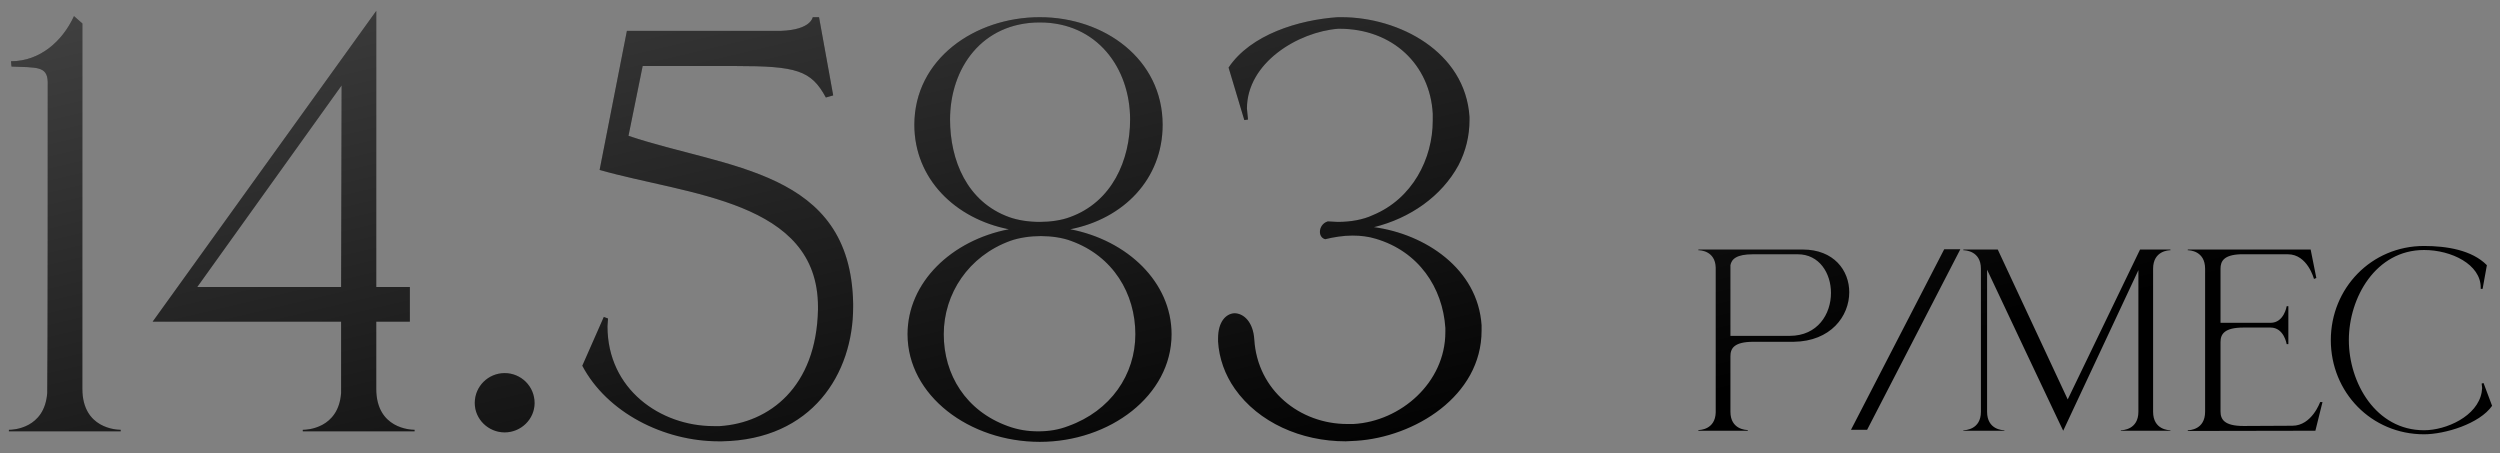 <?xml version="1.0" encoding="UTF-8"?> <svg xmlns="http://www.w3.org/2000/svg" width="193" height="35" viewBox="0 0 193 35" fill="none"><rect x="0" y="0" width="193" height="35" fill="#808080" stroke="none"/> <path d="M9.318 33.3H0.687V33.179H0.727C0.97 33.179 3.442 33.098 3.645 30.342C3.685 27.992 3.685 8.662 3.685 6.311C3.645 5.096 2.834 5.217 0.889 5.136L0.849 4.731C3.078 4.731 4.82 3.191 5.712 1.246L6.36 1.813V30.018C6.36 33.098 9.035 33.179 9.318 33.179V33.3ZM32.006 33.3H23.375V33.179H23.415C23.658 33.179 26.13 33.098 26.333 30.342V24.831H11.785L29.048 0.841V22.156H31.642V24.831H29.048V30.018C29.048 33.098 31.723 33.179 32.006 33.179V33.3ZM26.333 22.156L26.373 6.595L15.229 22.156H26.333ZM38.961 33.381C37.704 33.381 36.651 32.368 36.651 31.112C36.651 29.815 37.704 28.802 38.961 28.802C40.217 28.802 41.27 29.815 41.27 31.112C41.27 32.368 40.217 33.381 38.961 33.381ZM55.732 34.07H55.489C51.234 34.07 46.857 31.841 44.953 28.235L46.614 24.466L46.938 24.588L46.898 25.195C46.898 30.058 50.991 32.895 55.084 32.895H55.57C59.379 32.652 63.026 29.896 63.148 23.899V23.696C63.148 15.47 53.098 15.065 46.29 13.119L48.397 2.381H60.311C62.621 2.299 62.743 1.327 62.743 1.327H63.229L64.323 7.365L63.756 7.527C62.621 5.42 61.486 5.096 56.745 5.096H49.613L48.519 10.485C56.097 13.038 65.66 13.079 65.863 23.412V23.696C65.863 28.843 62.702 33.949 55.732 34.07ZM80.274 17.131C81.084 17.131 81.935 17.01 82.584 16.767C85.866 15.591 87.244 12.349 87.244 9.229C87.244 5.258 84.691 1.732 80.274 1.732C75.816 1.732 73.344 5.258 73.344 9.229C73.344 12.349 74.641 15.591 77.923 16.767C78.612 17.01 79.423 17.131 80.274 17.131ZM80.274 34.111C74.844 34.111 70.062 30.545 70.062 25.803C70.062 21.791 73.466 18.55 77.883 17.699C73.749 16.888 70.588 13.808 70.588 9.634C70.588 4.569 75.249 1.327 80.274 1.327C85.258 1.327 89.756 4.569 89.756 9.634C89.756 13.808 86.758 16.888 82.624 17.699C87.041 18.55 90.445 21.791 90.445 25.803C90.445 30.545 85.663 34.111 80.274 34.111ZM80.152 33.3C80.963 33.3 81.733 33.179 82.462 32.895C85.745 31.72 87.649 28.924 87.649 25.803C87.649 22.683 85.947 19.765 82.665 18.59C82.016 18.347 81.165 18.225 80.355 18.225C79.544 18.225 78.693 18.347 78.004 18.59C74.763 19.765 72.858 22.683 72.858 25.803C72.858 28.924 74.56 31.72 77.802 32.895C78.572 33.179 79.342 33.3 80.152 33.3ZM103.882 34.07C100.438 34.07 97.156 32.611 95.332 30.018C94.562 28.924 94.116 27.668 94.035 26.371V26.128C94.035 24.831 94.643 24.223 95.291 24.182C96.021 24.182 96.75 24.871 96.831 26.209C97.074 30.139 100.357 32.733 104.004 32.733H104.49C108.137 32.53 111.582 29.532 111.582 25.641V25.317C111.379 22.197 109.515 19.401 106.192 18.428C105.666 18.266 105.058 18.185 104.409 18.185C103.72 18.185 102.95 18.306 102.302 18.468C102.018 18.387 101.897 18.144 101.897 17.901C101.897 17.577 102.099 17.212 102.505 17.091L103.275 17.131C104.247 17.131 105.22 16.969 105.99 16.604C109.029 15.348 110.609 12.268 110.609 9.31V8.783C110.407 5.015 107.53 2.218 103.396 2.218H103.315C100.195 2.462 96.264 4.852 96.264 8.378L96.345 9.229L96.061 9.27L94.846 5.217C96.548 2.664 100.276 1.53 103.275 1.327H103.558C108.016 1.327 113.122 4.001 113.446 9.026V9.27C113.446 10.485 113.162 11.661 112.595 12.755C111.298 15.146 108.867 16.848 106.071 17.537C110.002 18.063 114.094 20.738 114.378 25.114V25.52C114.378 30.585 109.191 33.746 104.693 34.03L103.882 34.07ZM138.166 25.928C140.327 25.928 141.352 24.244 141.352 22.614C141.352 21.095 140.455 19.63 138.789 19.63H135.328C134.065 19.63 133.68 19.996 133.589 20.472V25.928H138.166ZM134.925 33.252H131.117V33.197H131.135C131.245 33.197 132.417 33.16 132.453 31.842V20.655C132.417 19.355 131.245 19.319 131.135 19.319H131.117V19.264H139.173C141.572 19.264 142.762 20.875 142.762 22.559C142.762 24.409 141.334 26.349 138.477 26.386H135.365C133.863 26.386 133.589 26.899 133.589 27.503V31.787C133.589 33.16 134.797 33.197 134.925 33.197V33.252ZM144.142 33.179H142.897L150.092 19.245H151.337L144.142 33.179ZM152.927 20.747C152.927 19.355 151.7 19.319 151.572 19.319V19.264H154.227L159.628 30.835L165.212 19.264H167.556V19.319C167.428 19.319 166.219 19.355 166.219 20.747V31.787C166.219 33.179 167.428 33.215 167.556 33.215V33.252H163.729V33.215C163.857 33.215 165.084 33.179 165.084 31.787V20.857C163.29 24.683 159.536 32.703 159.28 33.252L158.877 32.41C157.797 30.121 154.886 23.987 153.403 20.82V31.787C153.403 33.179 154.611 33.215 154.739 33.215V33.252H151.572V33.215C151.7 33.215 152.927 33.179 152.927 31.787V20.747ZM170.234 20.747C170.234 19.355 169.026 19.319 168.897 19.319V19.264H178.382L178.821 21.461L178.638 21.534C178.638 21.534 178.144 19.63 176.624 19.63H172.944C171.68 19.685 171.424 20.161 171.424 20.747V24.921H175.287C176.331 24.921 176.532 23.64 176.532 23.64H176.661V26.569H176.532C176.532 26.569 176.331 25.287 175.287 25.287H173.2C171.717 25.287 171.424 25.8 171.424 26.404V31.769C171.424 32.373 171.717 32.886 173.2 32.886L176.972 32.867C178.473 32.867 179.114 31.037 179.114 31.037H179.297L178.748 33.252L168.897 33.27V33.215C169.026 33.215 170.234 33.179 170.234 31.787V20.747ZM187.135 33.527C183.07 33.527 179.939 30.286 179.939 26.258C179.939 22.248 183.07 18.989 187.135 18.989C188.874 18.989 190.833 19.3 191.987 20.472L191.657 22.303H191.511V22.193C191.511 20.417 189.259 19.3 187.135 19.3C183.418 19.3 181.331 22.962 181.331 26.258C181.331 29.553 183.418 33.215 187.135 33.215C188.856 33.215 191.254 32.135 191.584 30.286L191.621 29.956L191.584 29.608L191.73 29.572L192.39 31.329C191.419 32.721 188.746 33.527 187.135 33.527Z" fill="black"></path> <path d="M9.318 33.3H0.687V33.179H0.727C0.97 33.179 3.442 33.098 3.645 30.342C3.685 27.992 3.685 8.662 3.685 6.311C3.645 5.096 2.834 5.217 0.889 5.136L0.849 4.731C3.078 4.731 4.82 3.191 5.712 1.246L6.36 1.813V30.018C6.36 33.098 9.035 33.179 9.318 33.179V33.3ZM32.006 33.3H23.375V33.179H23.415C23.658 33.179 26.13 33.098 26.333 30.342V24.831H11.785L29.048 0.841V22.156H31.642V24.831H29.048V30.018C29.048 33.098 31.723 33.179 32.006 33.179V33.3ZM26.333 22.156L26.373 6.595L15.229 22.156H26.333ZM38.961 33.381C37.704 33.381 36.651 32.368 36.651 31.112C36.651 29.815 37.704 28.802 38.961 28.802C40.217 28.802 41.27 29.815 41.27 31.112C41.27 32.368 40.217 33.381 38.961 33.381ZM55.732 34.07H55.489C51.234 34.07 46.857 31.841 44.953 28.235L46.614 24.466L46.938 24.588L46.898 25.195C46.898 30.058 50.991 32.895 55.084 32.895H55.57C59.379 32.652 63.026 29.896 63.148 23.899V23.696C63.148 15.47 53.098 15.065 46.29 13.119L48.397 2.381H60.311C62.621 2.299 62.743 1.327 62.743 1.327H63.229L64.323 7.365L63.756 7.527C62.621 5.42 61.486 5.096 56.745 5.096H49.613L48.519 10.485C56.097 13.038 65.66 13.079 65.863 23.412V23.696C65.863 28.843 62.702 33.949 55.732 34.07ZM80.274 17.131C81.084 17.131 81.935 17.01 82.584 16.767C85.866 15.591 87.244 12.349 87.244 9.229C87.244 5.258 84.691 1.732 80.274 1.732C75.816 1.732 73.344 5.258 73.344 9.229C73.344 12.349 74.641 15.591 77.923 16.767C78.612 17.01 79.423 17.131 80.274 17.131ZM80.274 34.111C74.844 34.111 70.062 30.545 70.062 25.803C70.062 21.791 73.466 18.55 77.883 17.699C73.749 16.888 70.588 13.808 70.588 9.634C70.588 4.569 75.249 1.327 80.274 1.327C85.258 1.327 89.756 4.569 89.756 9.634C89.756 13.808 86.758 16.888 82.624 17.699C87.041 18.55 90.445 21.791 90.445 25.803C90.445 30.545 85.663 34.111 80.274 34.111ZM80.152 33.3C80.963 33.3 81.733 33.179 82.462 32.895C85.745 31.72 87.649 28.924 87.649 25.803C87.649 22.683 85.947 19.765 82.665 18.59C82.016 18.347 81.165 18.225 80.355 18.225C79.544 18.225 78.693 18.347 78.004 18.59C74.763 19.765 72.858 22.683 72.858 25.803C72.858 28.924 74.56 31.72 77.802 32.895C78.572 33.179 79.342 33.3 80.152 33.3ZM103.882 34.07C100.438 34.07 97.156 32.611 95.332 30.018C94.562 28.924 94.116 27.668 94.035 26.371V26.128C94.035 24.831 94.643 24.223 95.291 24.182C96.021 24.182 96.75 24.871 96.831 26.209C97.074 30.139 100.357 32.733 104.004 32.733H104.49C108.137 32.53 111.582 29.532 111.582 25.641V25.317C111.379 22.197 109.515 19.401 106.192 18.428C105.666 18.266 105.058 18.185 104.409 18.185C103.72 18.185 102.95 18.306 102.302 18.468C102.018 18.387 101.897 18.144 101.897 17.901C101.897 17.577 102.099 17.212 102.505 17.091L103.275 17.131C104.247 17.131 105.22 16.969 105.99 16.604C109.029 15.348 110.609 12.268 110.609 9.31V8.783C110.407 5.015 107.53 2.218 103.396 2.218H103.315C100.195 2.462 96.264 4.852 96.264 8.378L96.345 9.229L96.061 9.27L94.846 5.217C96.548 2.664 100.276 1.53 103.275 1.327H103.558C108.016 1.327 113.122 4.001 113.446 9.026V9.27C113.446 10.485 113.162 11.661 112.595 12.755C111.298 15.146 108.867 16.848 106.071 17.537C110.002 18.063 114.094 20.738 114.378 25.114V25.52C114.378 30.585 109.191 33.746 104.693 34.03L103.882 34.07ZM138.166 25.928C140.327 25.928 141.352 24.244 141.352 22.614C141.352 21.095 140.455 19.63 138.789 19.63H135.328C134.065 19.63 133.68 19.996 133.589 20.472V25.928H138.166ZM134.925 33.252H131.117V33.197H131.135C131.245 33.197 132.417 33.16 132.453 31.842V20.655C132.417 19.355 131.245 19.319 131.135 19.319H131.117V19.264H139.173C141.572 19.264 142.762 20.875 142.762 22.559C142.762 24.409 141.334 26.349 138.477 26.386H135.365C133.863 26.386 133.589 26.899 133.589 27.503V31.787C133.589 33.16 134.797 33.197 134.925 33.197V33.252ZM144.142 33.179H142.897L150.092 19.245H151.337L144.142 33.179ZM152.927 20.747C152.927 19.355 151.7 19.319 151.572 19.319V19.264H154.227L159.628 30.835L165.212 19.264H167.556V19.319C167.428 19.319 166.219 19.355 166.219 20.747V31.787C166.219 33.179 167.428 33.215 167.556 33.215V33.252H163.729V33.215C163.857 33.215 165.084 33.179 165.084 31.787V20.857C163.29 24.683 159.536 32.703 159.28 33.252L158.877 32.41C157.797 30.121 154.886 23.987 153.403 20.82V31.787C153.403 33.179 154.611 33.215 154.739 33.215V33.252H151.572V33.215C151.7 33.215 152.927 33.179 152.927 31.787V20.747ZM170.234 20.747C170.234 19.355 169.026 19.319 168.897 19.319V19.264H178.382L178.821 21.461L178.638 21.534C178.638 21.534 178.144 19.63 176.624 19.63H172.944C171.68 19.685 171.424 20.161 171.424 20.747V24.921H175.287C176.331 24.921 176.532 23.64 176.532 23.64H176.661V26.569H176.532C176.532 26.569 176.331 25.287 175.287 25.287H173.2C171.717 25.287 171.424 25.8 171.424 26.404V31.769C171.424 32.373 171.717 32.886 173.2 32.886L176.972 32.867C178.473 32.867 179.114 31.037 179.114 31.037H179.297L178.748 33.252L168.897 33.27V33.215C169.026 33.215 170.234 33.179 170.234 31.787V20.747ZM187.135 33.527C183.07 33.527 179.939 30.286 179.939 26.258C179.939 22.248 183.07 18.989 187.135 18.989C188.874 18.989 190.833 19.3 191.987 20.472L191.657 22.303H191.511V22.193C191.511 20.417 189.259 19.3 187.135 19.3C183.418 19.3 181.331 22.962 181.331 26.258C181.331 29.553 183.418 33.215 187.135 33.215C188.856 33.215 191.254 32.135 191.584 30.286L191.621 29.956L191.584 29.608L191.73 29.572L192.39 31.329C191.419 32.721 188.746 33.527 187.135 33.527Z" fill="url(#paint0_linear_13_3326)" fill-opacity="0.28"></path> <defs> <linearGradient id="paint0_linear_13_3326" x1="68.694" y1="-20.799" x2="83.524" y2="42.005" gradientUnits="userSpaceOnUse"> <stop stop-color="white"></stop> <stop offset="1" stop-color="white" stop-opacity="0"></stop> </linearGradient> </defs> </svg> 